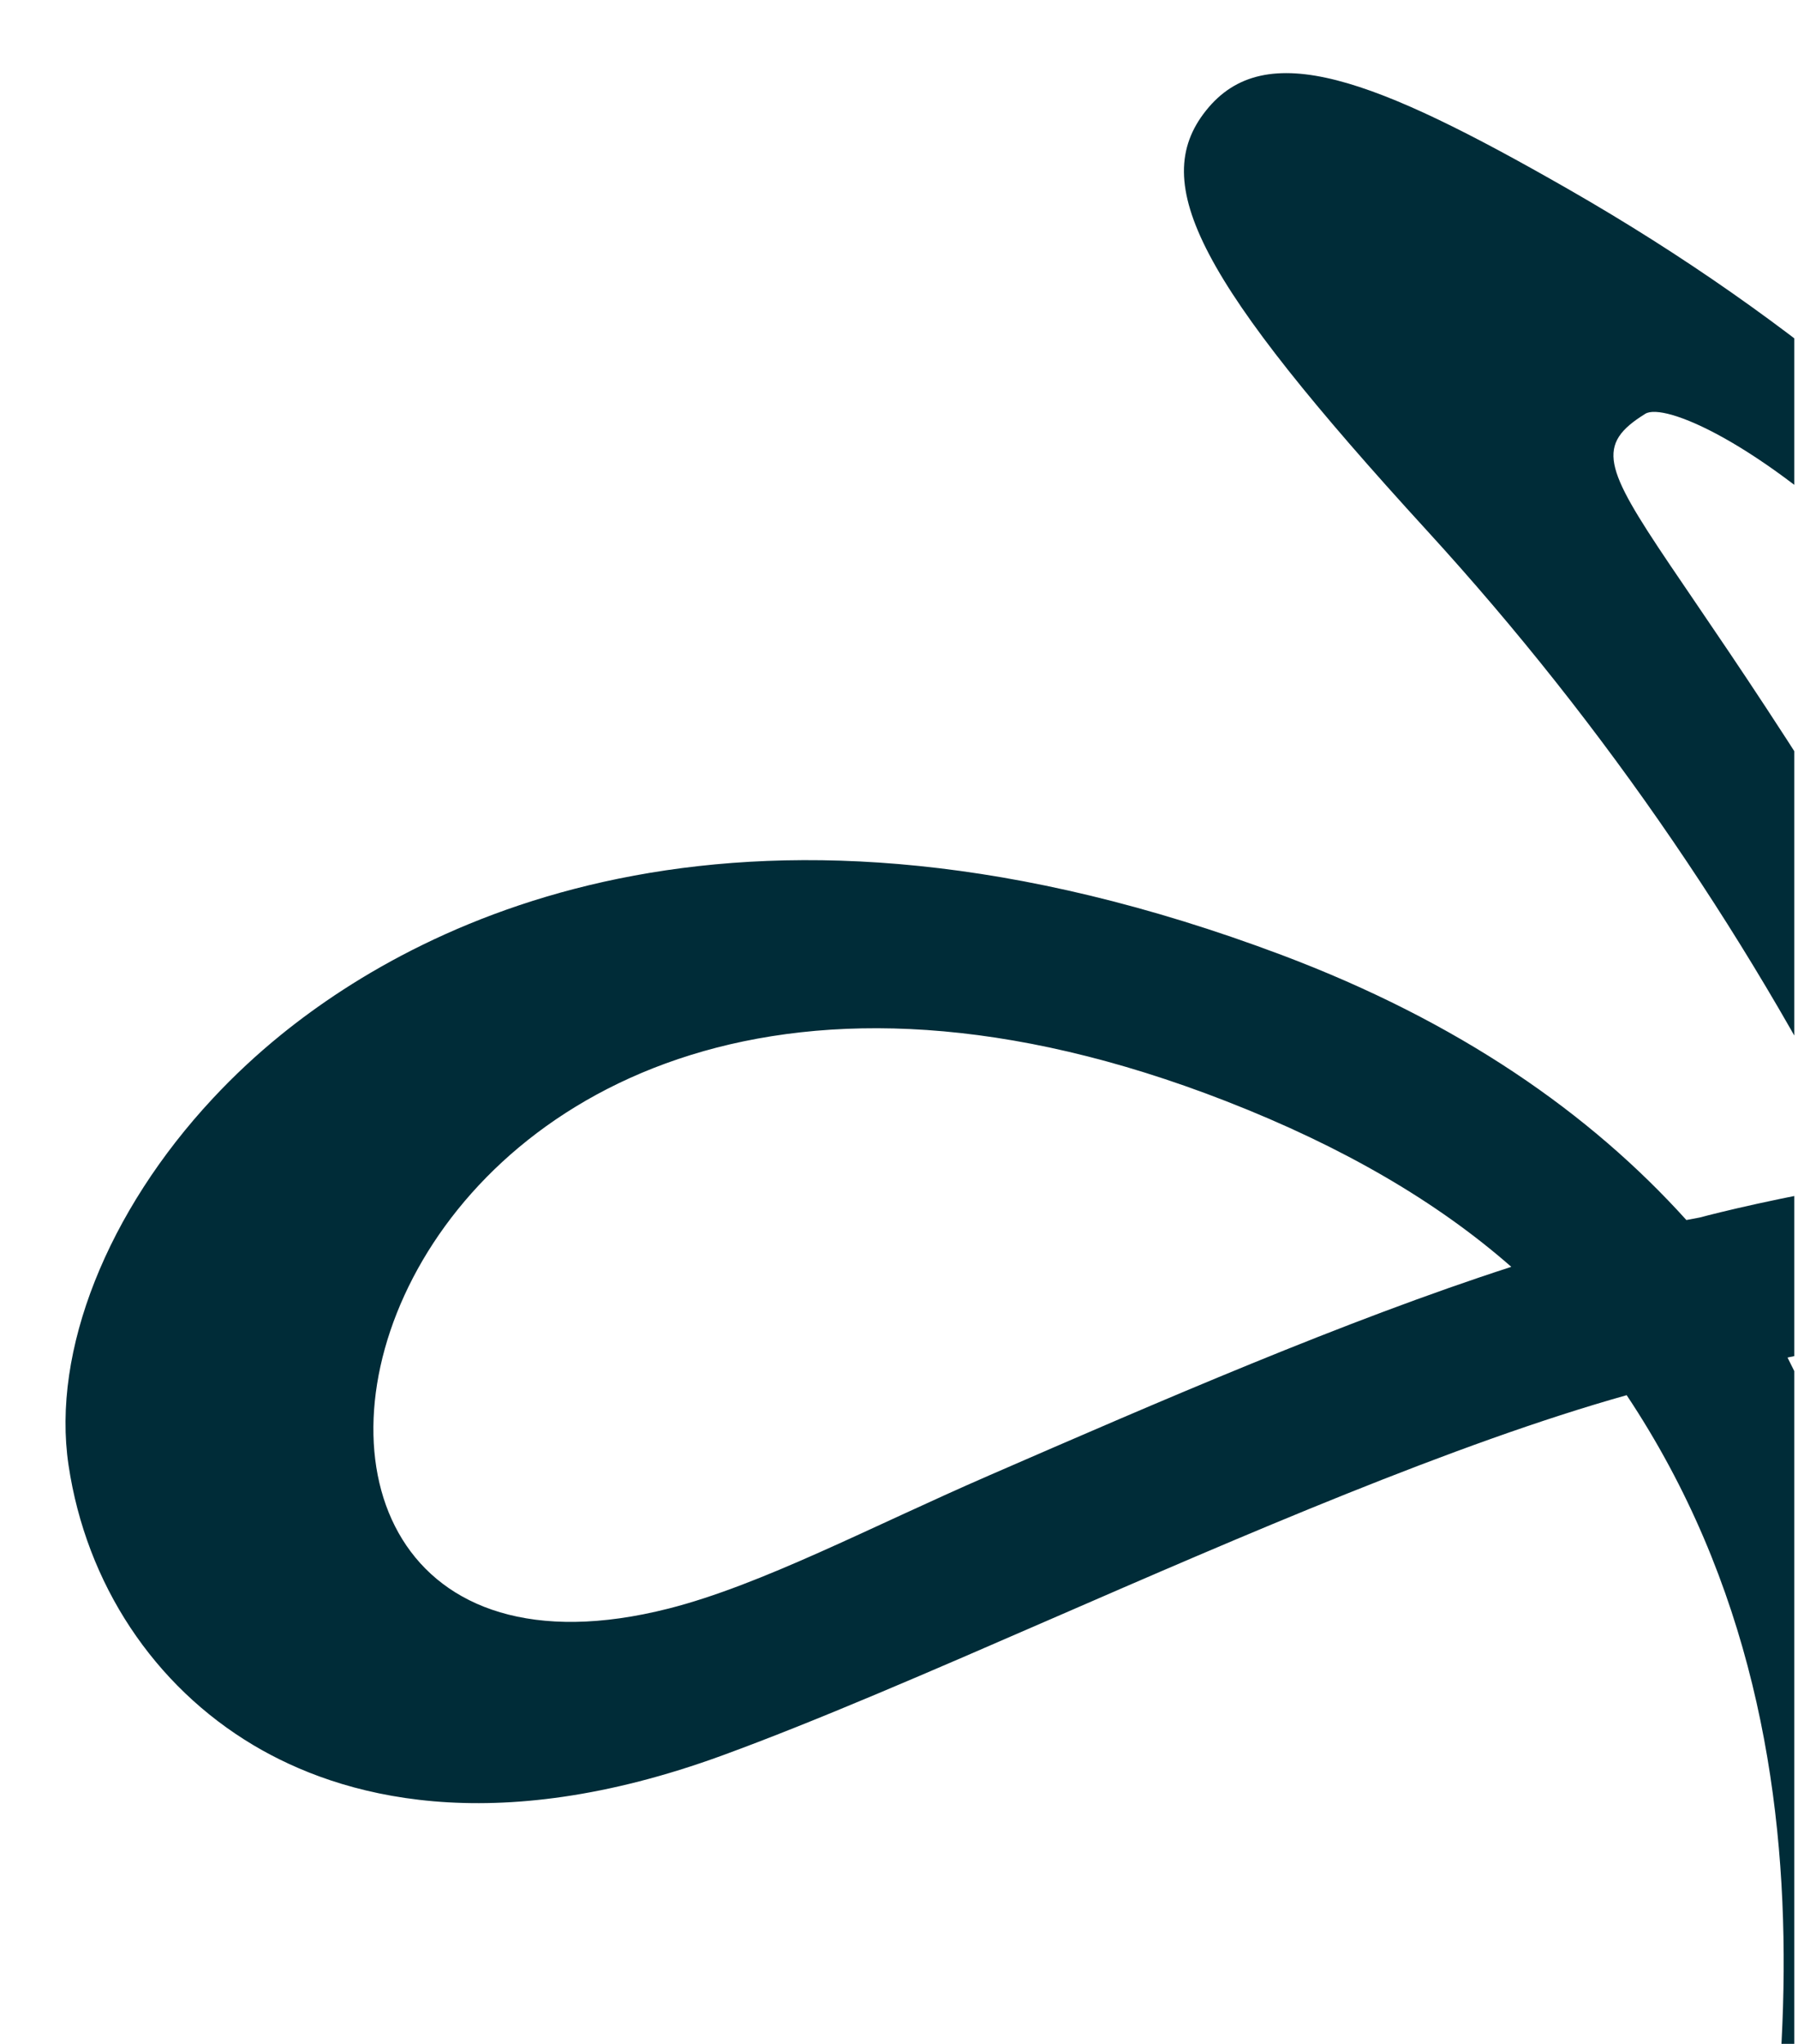 <?xml version="1.0" encoding="UTF-8" standalone="no"?>
<!DOCTYPE svg PUBLIC "-//W3C//DTD SVG 1.1//EN" "http://www.w3.org/Graphics/SVG/1.1/DTD/svg11.dtd">
<svg width="100%" height="100%" viewBox="0 0 1817 2065" version="1.1" xmlns="http://www.w3.org/2000/svg" xmlns:xlink="http://www.w3.org/1999/xlink" xml:space="preserve" xmlns:serif="http://www.serif.com/" style="fill-rule:evenodd;clip-rule:evenodd;stroke-linejoin:round;stroke-miterlimit:2;">
    <g transform="matrix(1.006,0,0,1,-6220.87,-2431.07)">
        <rect x="6181.53" y="2431.07" width="1804.64" height="2064.68" style="fill:none;"/>
        <clipPath id="_clip1">
            <rect x="6181.53" y="2431.07" width="1804.64" height="2064.68"/>
        </clipPath>
        <g clip-path="url(#_clip1)">
            <g transform="matrix(4.14,0,0,4.167,6397.48,4695.98)">
                <path d="M0,-277.224C5.103,-282.697 10.672,-287.903 16.669,-292.754C51.478,-320.906 129.274,-360.854 259.195,-312.084C302.415,-295.859 334.268,-273.562 357.565,-247.766C358.647,-247.977 359.722,-248.18 360.79,-248.374C364.862,-249.452 380.054,-253.299 402.551,-257.041C374.412,-314.154 338.1,-367.416 294.661,-414.864C239.391,-475.234 226.859,-499.04 241.018,-516.745C255.394,-534.794 281.916,-524.556 328.753,-497.77C441.905,-433.049 497.939,-347.306 538.615,-263.558C584.347,-259.804 632.727,-248.873 675.751,-224.73C726.004,-196.535 787.564,-149.756 795.457,-87.039C799.156,-57.639 789.308,-29.333 768.289,-9.317C745.13,12.768 718.545,22.172 691.411,17.874C650.831,11.452 612.207,-25.224 576.613,-91.131C561.66,-118.82 548.858,-148.098 535.303,-179.091C528.372,-194.941 521.406,-210.868 514.09,-226.764C494.407,-227.384 475.495,-226.727 458.199,-225.395C471.408,-192.614 484.084,-161.477 492.854,-127.202C530.679,20.62 520.02,99.841 514.1,143.302C503.233,223.099 467.819,247.308 440.024,253.568C422.251,257.57 406.199,253.664 393.608,242.271C376.972,227.219 347.987,181.058 368.266,44.744C375.897,-6.557 403.44,-114.698 343.077,-205.304C301.402,-193.619 249.855,-171.224 203.418,-151.045C174.123,-138.317 146.451,-126.293 123.597,-117.952C67.512,-97.49 30.829,-108 9.932,-120.418C-14.319,-134.832 -30.693,-159.577 -34.988,-188.314C-39.153,-216.165 -25.442,-249.941 0,-277.224M315.086,-236.417C297.097,-252.19 274.25,-265.533 245.868,-276.587C32.096,-359.842 -21.383,-120.083 110.601,-153.573C133.076,-159.276 159.549,-173.323 188.307,-185.818C229.605,-203.762 274.805,-223.403 315.086,-236.417M495.495,-265.154C439.387,-404.675 356.649,-448.82 347.594,-443.219C323.529,-428.332 355.867,-421.105 442.101,-262.293C458.429,-263.92 476.442,-265.045 495.495,-265.154M418.992,-221.034C403.373,-218.765 390.681,-216.283 382.109,-214.429C440.775,-98.272 411.985,13.394 405.902,49.342C379.237,206.932 471.251,161.506 478.206,61.284C488.539,-87.636 433.348,-186.97 418.992,-221.034M747.99,-81.592C744.108,-117.667 725.174,-149.127 657.199,-191.665C627.16,-210.464 591.598,-218.555 557.298,-223.227C561.646,-213.486 565.867,-203.829 570.042,-194.282C583.273,-164.031 595.636,-135.381 609.976,-109.149C667.316,-4.25 753.756,-28.018 747.99,-81.592" style="fill:#002c38;fill-rule:nonzero;"/>
            </g>
        </g>
    </g>
</svg>
